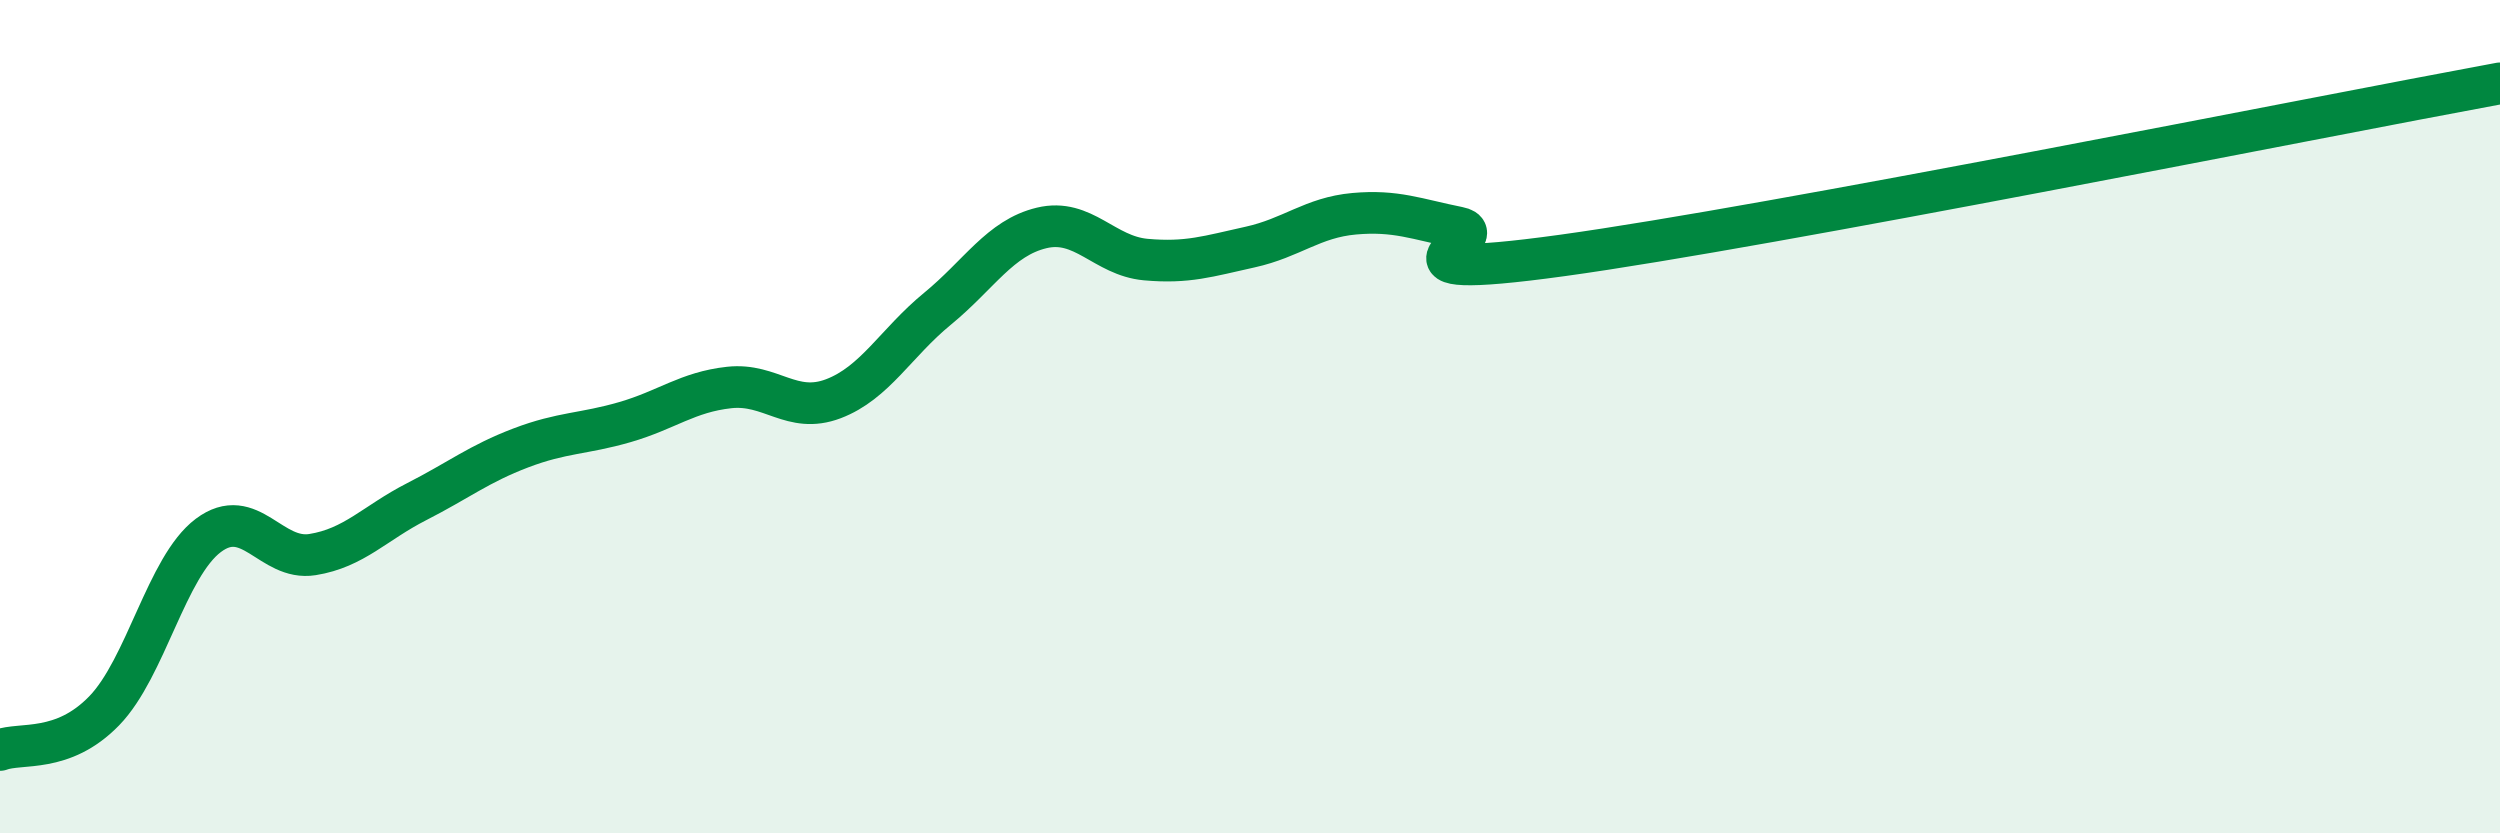 
    <svg width="60" height="20" viewBox="0 0 60 20" xmlns="http://www.w3.org/2000/svg">
      <path
        d="M 0,18 C 0.5,17.81 1.5,18.09 2.5,17.06 C 3.5,16.03 4,13.6 5,12.85 C 6,12.1 6.5,13.47 7.5,13.31 C 8.5,13.15 9,12.55 10,12.04 C 11,11.53 11.5,11.13 12.5,10.75 C 13.5,10.37 14,10.42 15,10.13 C 16,9.84 16.5,9.41 17.5,9.3 C 18.5,9.19 19,9.95 20,9.57 C 21,9.19 21.5,8.23 22.5,7.41 C 23.5,6.59 24,5.71 25,5.47 C 26,5.23 26.5,6.14 27.5,6.23 C 28.5,6.32 29,6.15 30,5.93 C 31,5.71 31.5,5.22 32.5,5.13 C 33.5,5.04 34,5.26 35,5.46 C 36,5.66 32.5,6.82 37.5,6.13 C 42.5,5.44 55.5,2.83 60,2L60 20L0 20Z"
        fill="#008740"
        opacity="0.1"
        stroke-linecap="round"
        stroke-linejoin="round"
      />
      <path
        d="M 0,18 C 0.5,17.81 1.5,18.09 2.5,17.06 C 3.5,16.03 4,13.6 5,12.85 C 6,12.1 6.5,13.47 7.5,13.31 C 8.5,13.15 9,12.55 10,12.04 C 11,11.53 11.5,11.13 12.5,10.75 C 13.5,10.37 14,10.42 15,10.13 C 16,9.84 16.5,9.41 17.5,9.3 C 18.5,9.19 19,9.95 20,9.57 C 21,9.19 21.5,8.23 22.5,7.41 C 23.5,6.59 24,5.71 25,5.47 C 26,5.23 26.5,6.14 27.5,6.23 C 28.5,6.32 29,6.15 30,5.93 C 31,5.71 31.5,5.22 32.5,5.13 C 33.5,5.04 34,5.26 35,5.46 C 36,5.66 32.5,6.82 37.5,6.13 C 42.5,5.44 55.5,2.83 60,2"
        stroke="#008740"
        stroke-width="1"
        fill="none"
        stroke-linecap="round"
        stroke-linejoin="round"
      />
    </svg>
  